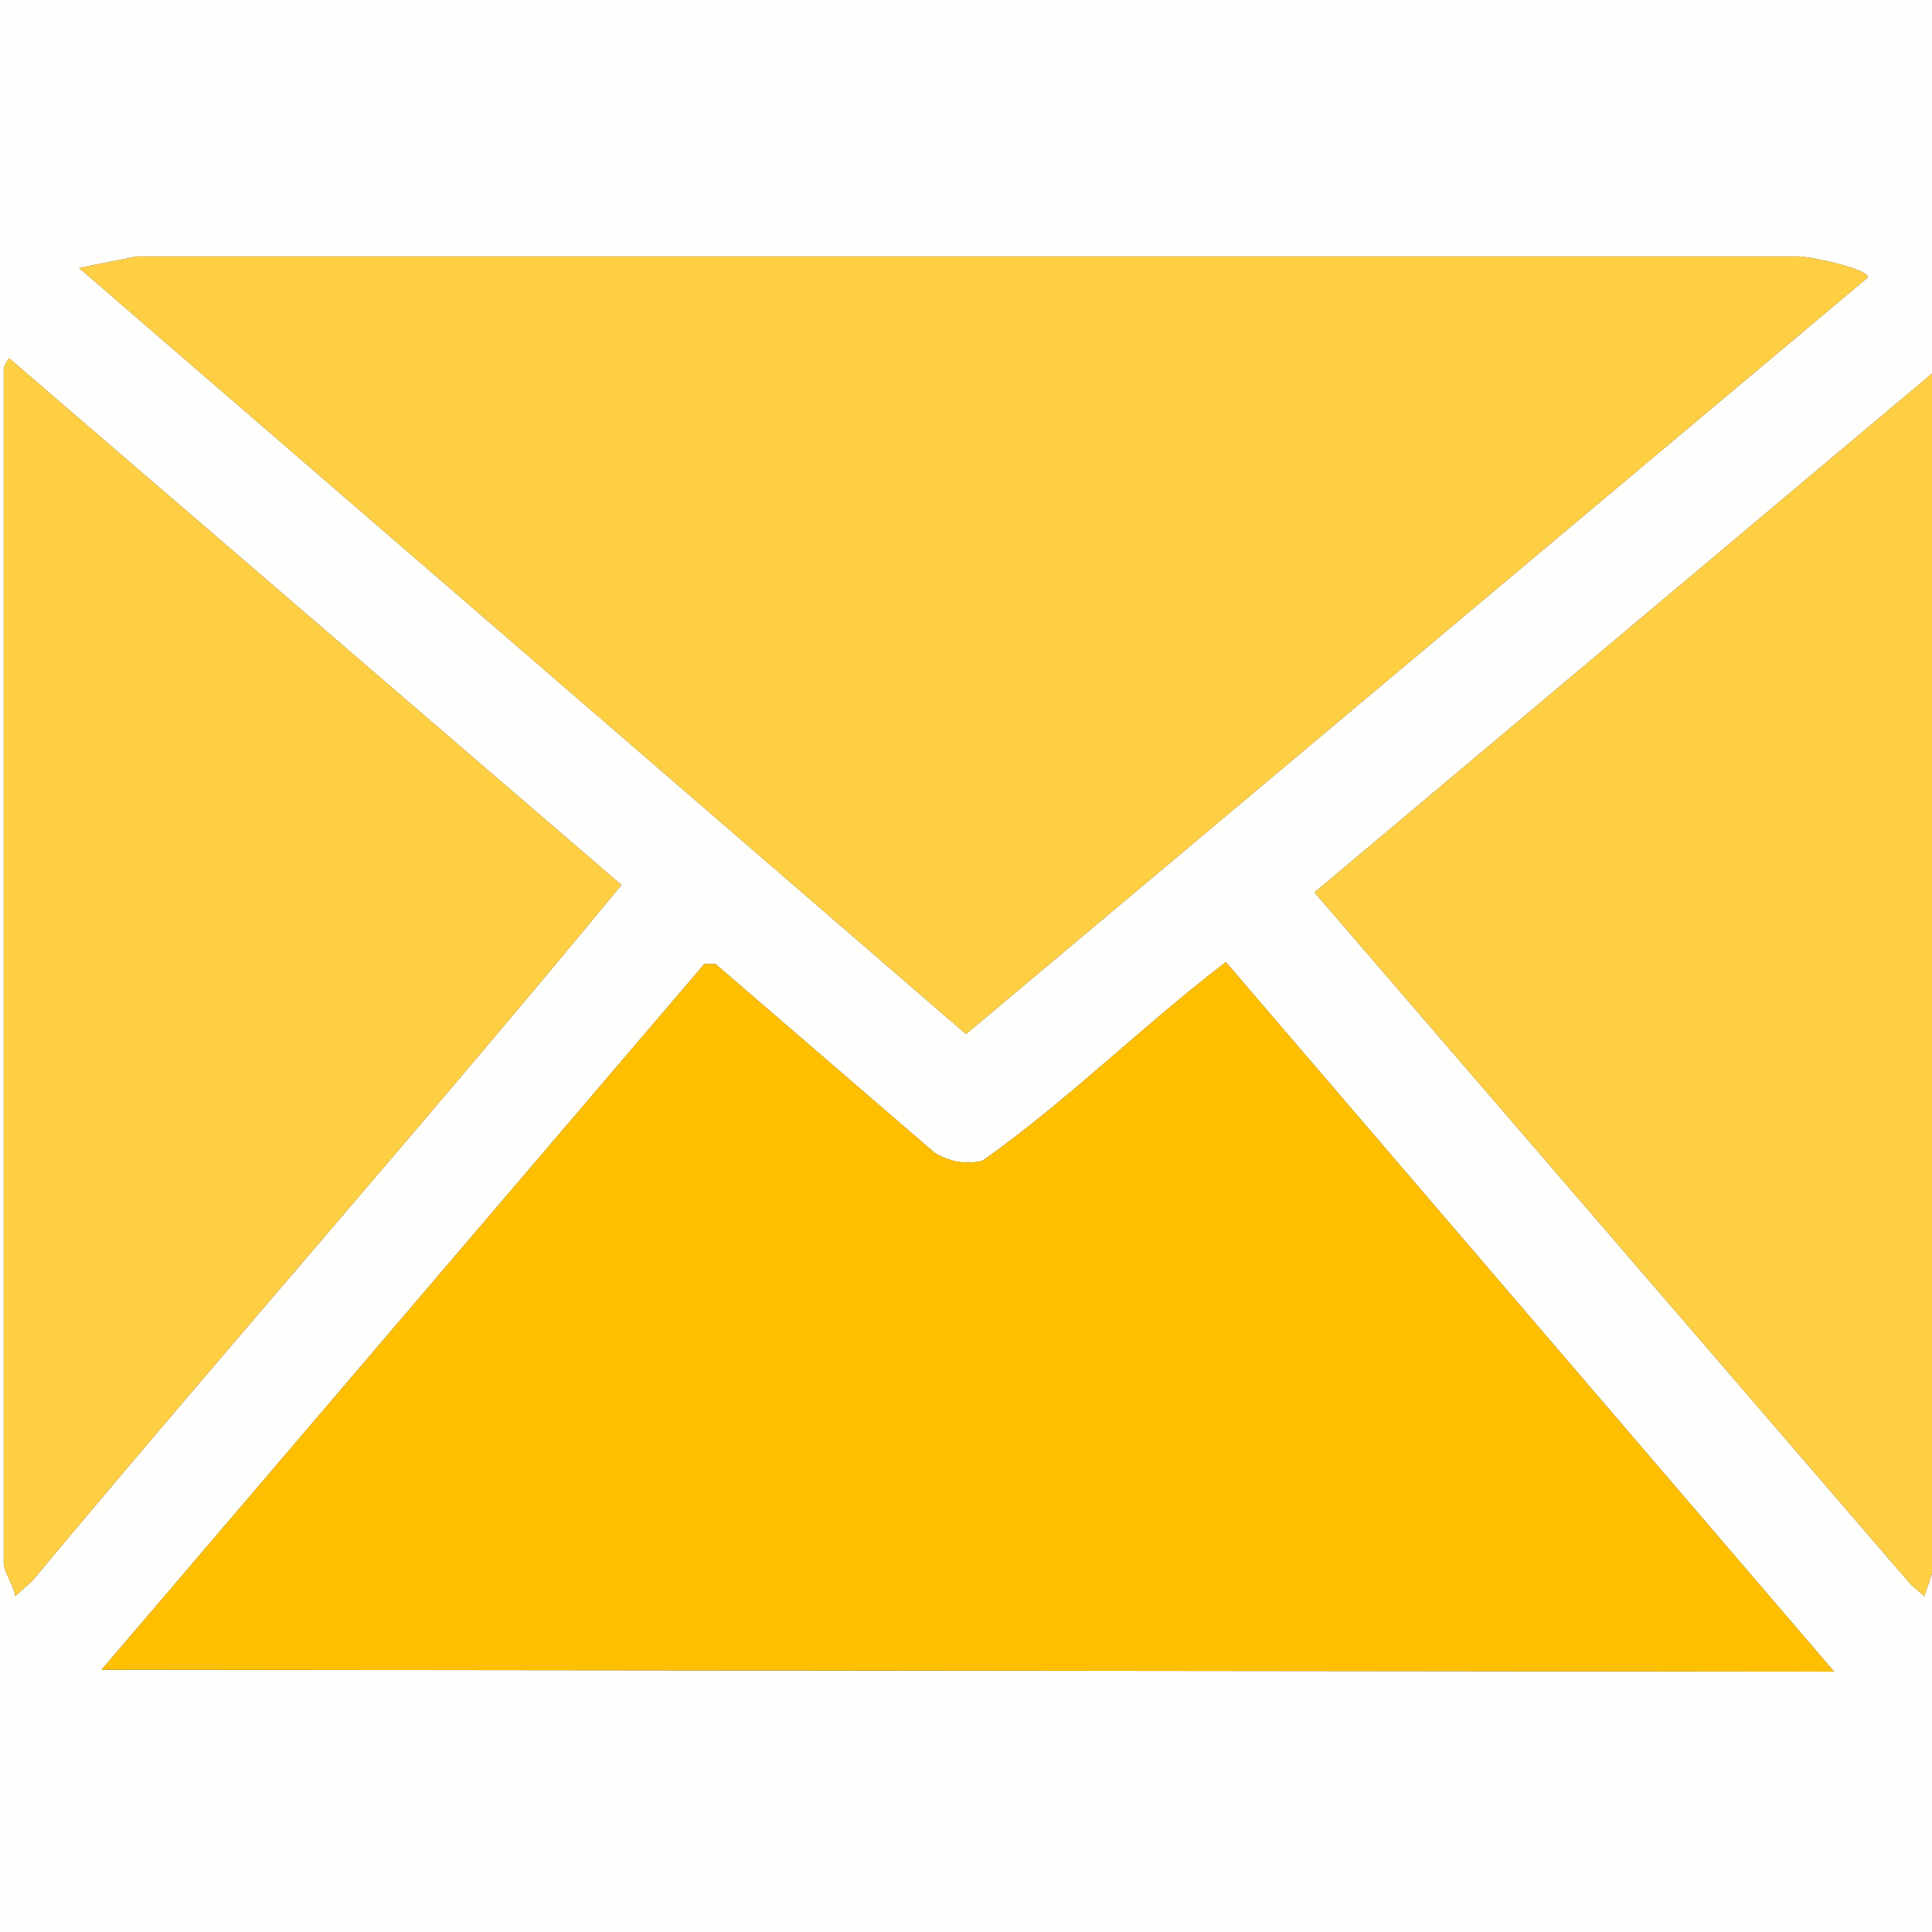<?xml version="1.0" encoding="UTF-8"?>
<svg id="Layer_1" xmlns="http://www.w3.org/2000/svg" width="384" height="384" version="1.1" viewBox="0 0 384 384">
  <rect x="0" y="0" width="384" height="384" fill="#333333" stroke="none"/>
  <!-- Generator: Adobe Illustrator 29.4.0, SVG Export Plug-In . SVG Version: 2.1.0 Build 152)  -->
  <path d="M384,312.75v71.25H0V0h384v74.25l-122.729,103.125,118.601,137.635,2.622,2.239,1.505-4.499ZM15.722,53.258l176.278,152.272L371.26,55.125c.072-1.762-12.462-4.399-14.546-4.161l-329.426.002-11.566,2.292ZM.749,73.125v237.75c0,1.357,2.17,4.663,2.255,6.373l3.37-2.988c38.701-46.407,78.74-91.741,117.137-138.366L1.868,71.253c-.209-.101-1.09,1.671-1.119,1.872ZM364.536,332.245l-120.886-141.021c-16.498,12.604-31.37,27.457-48.256,39.419-3.284.975-6.846.229-9.702-1.572l-43.484-37.472-2.212.002L20.203,331.868l344.333.377Z" fill="#fefefd"/>
  <g>
    <polygon points="384 312.75 382.495 317.249 379.873 315.01 261.271 177.375 384 74.25 384 312.75" fill="#fecf43"/>
    <path d="M364.536,332.245l-344.333-.377,119.791-140.265,2.212-.002,43.484,37.472c2.857,1.8,6.418,2.546,9.702,1.572,16.886-11.962,31.758-26.815,48.256-39.419l120.886,141.021Z" fill="#febf01"/>
    <path d="M15.722,53.258l11.566-2.292,329.426-.002c2.084-.238,14.619,2.399,14.546,4.161l-179.26,150.405L15.722,53.258Z" fill="#fecf43"/>
    <path d="M.749,73.125c.03-.2.91-1.972,1.119-1.872l121.643,104.641c-38.397,46.625-78.436,91.959-117.137,138.366l-3.37,2.988c-.085-1.71-2.255-5.016-2.255-6.373V73.125Z" fill="#fecf43"/>
  </g>
</svg>